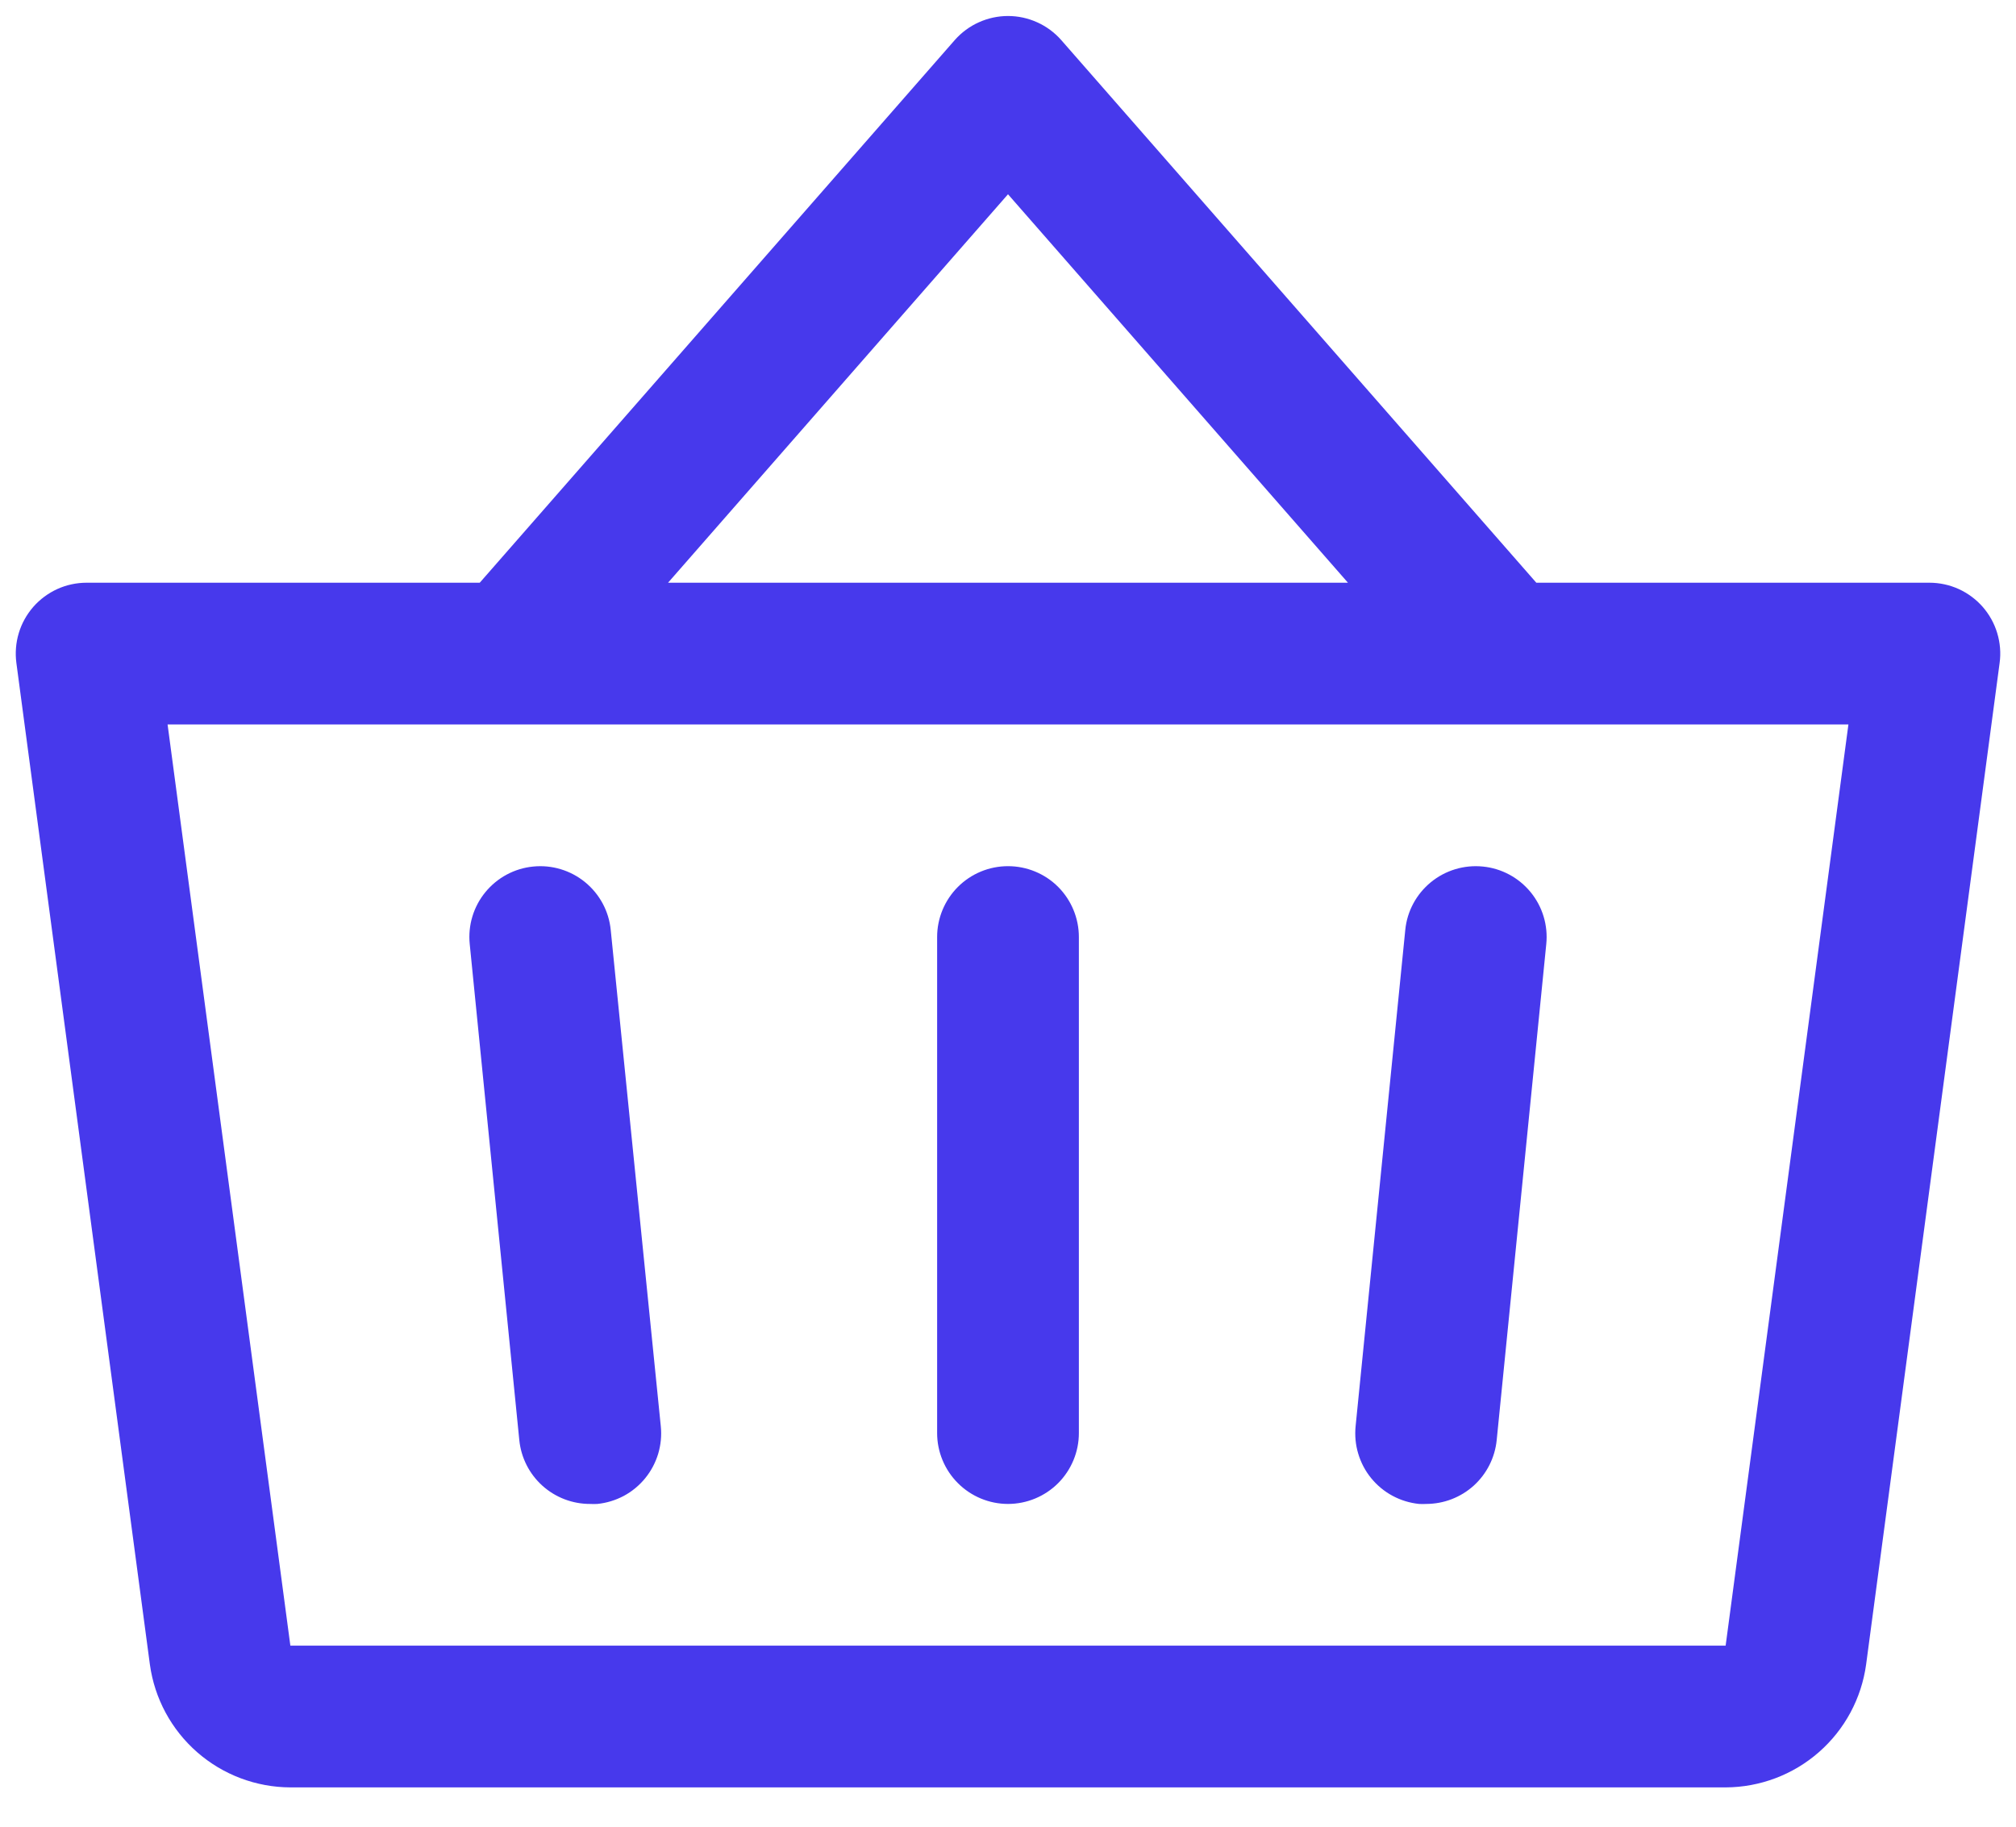 <svg xmlns="http://www.w3.org/2000/svg" width="32" height="29" viewBox="0 0 32 29" fill="none"><path d="M17.125 14.876V22.751C17.125 23.049 17.006 23.335 16.796 23.546C16.585 23.757 16.298 23.876 16 23.876C15.702 23.876 15.416 23.757 15.205 23.546C14.994 23.335 14.875 23.049 14.875 22.751V14.876C14.875 14.578 14.994 14.291 15.205 14.08C15.416 13.869 15.702 13.751 16 13.751C16.298 13.751 16.585 13.869 16.796 14.08C17.006 14.291 17.125 14.578 17.125 14.876ZM22.306 14.763L21.518 22.638C21.503 22.786 21.516 22.935 21.559 23.077C21.601 23.219 21.671 23.352 21.764 23.466C21.858 23.581 21.973 23.677 22.104 23.747C22.234 23.817 22.378 23.861 22.525 23.876C22.563 23.878 22.601 23.878 22.639 23.876C22.918 23.875 23.186 23.772 23.393 23.585C23.599 23.398 23.729 23.141 23.757 22.863L24.544 14.988C24.574 14.691 24.485 14.395 24.296 14.164C24.107 13.933 23.834 13.786 23.538 13.757C23.241 13.727 22.944 13.816 22.713 14.005C22.482 14.194 22.335 14.466 22.306 14.763ZM9.694 14.763C9.665 14.466 9.518 14.194 9.287 14.005C9.056 13.816 8.759 13.727 8.463 13.757C8.166 13.786 7.893 13.933 7.704 14.164C7.515 14.395 7.426 14.691 7.456 14.988L8.243 22.863C8.271 23.142 8.402 23.4 8.61 23.587C8.818 23.774 9.088 23.877 9.368 23.876C9.406 23.878 9.444 23.878 9.482 23.876C9.629 23.861 9.772 23.817 9.902 23.748C10.032 23.678 10.147 23.583 10.241 23.468C10.334 23.354 10.404 23.222 10.447 23.081C10.489 22.939 10.504 22.791 10.489 22.644L9.694 14.763ZM31.74 10.525L29.621 26.424C29.547 26.964 29.281 27.458 28.871 27.817C28.461 28.176 27.935 28.374 27.391 28.376H4.609C4.065 28.374 3.539 28.176 3.129 27.817C2.719 27.458 2.453 26.964 2.379 26.424L0.26 10.525C0.239 10.366 0.252 10.204 0.298 10.051C0.344 9.897 0.423 9.756 0.528 9.635C0.634 9.514 0.764 9.418 0.91 9.351C1.056 9.285 1.215 9.251 1.375 9.251H7.615L15.156 0.635C15.262 0.515 15.392 0.419 15.537 0.354C15.683 0.288 15.841 0.254 16 0.254C16.16 0.254 16.317 0.288 16.463 0.354C16.608 0.419 16.738 0.515 16.844 0.635L24.386 9.251H30.625C30.785 9.251 30.944 9.285 31.09 9.351C31.236 9.418 31.366 9.514 31.472 9.635C31.577 9.756 31.656 9.897 31.702 10.051C31.748 10.204 31.762 10.366 31.74 10.525ZM10.604 9.251H21.396L16 3.084L10.604 9.251ZM29.34 11.501H2.66L4.609 26.126H27.391L29.34 11.501Z" fill="#4739EC"></path></svg>